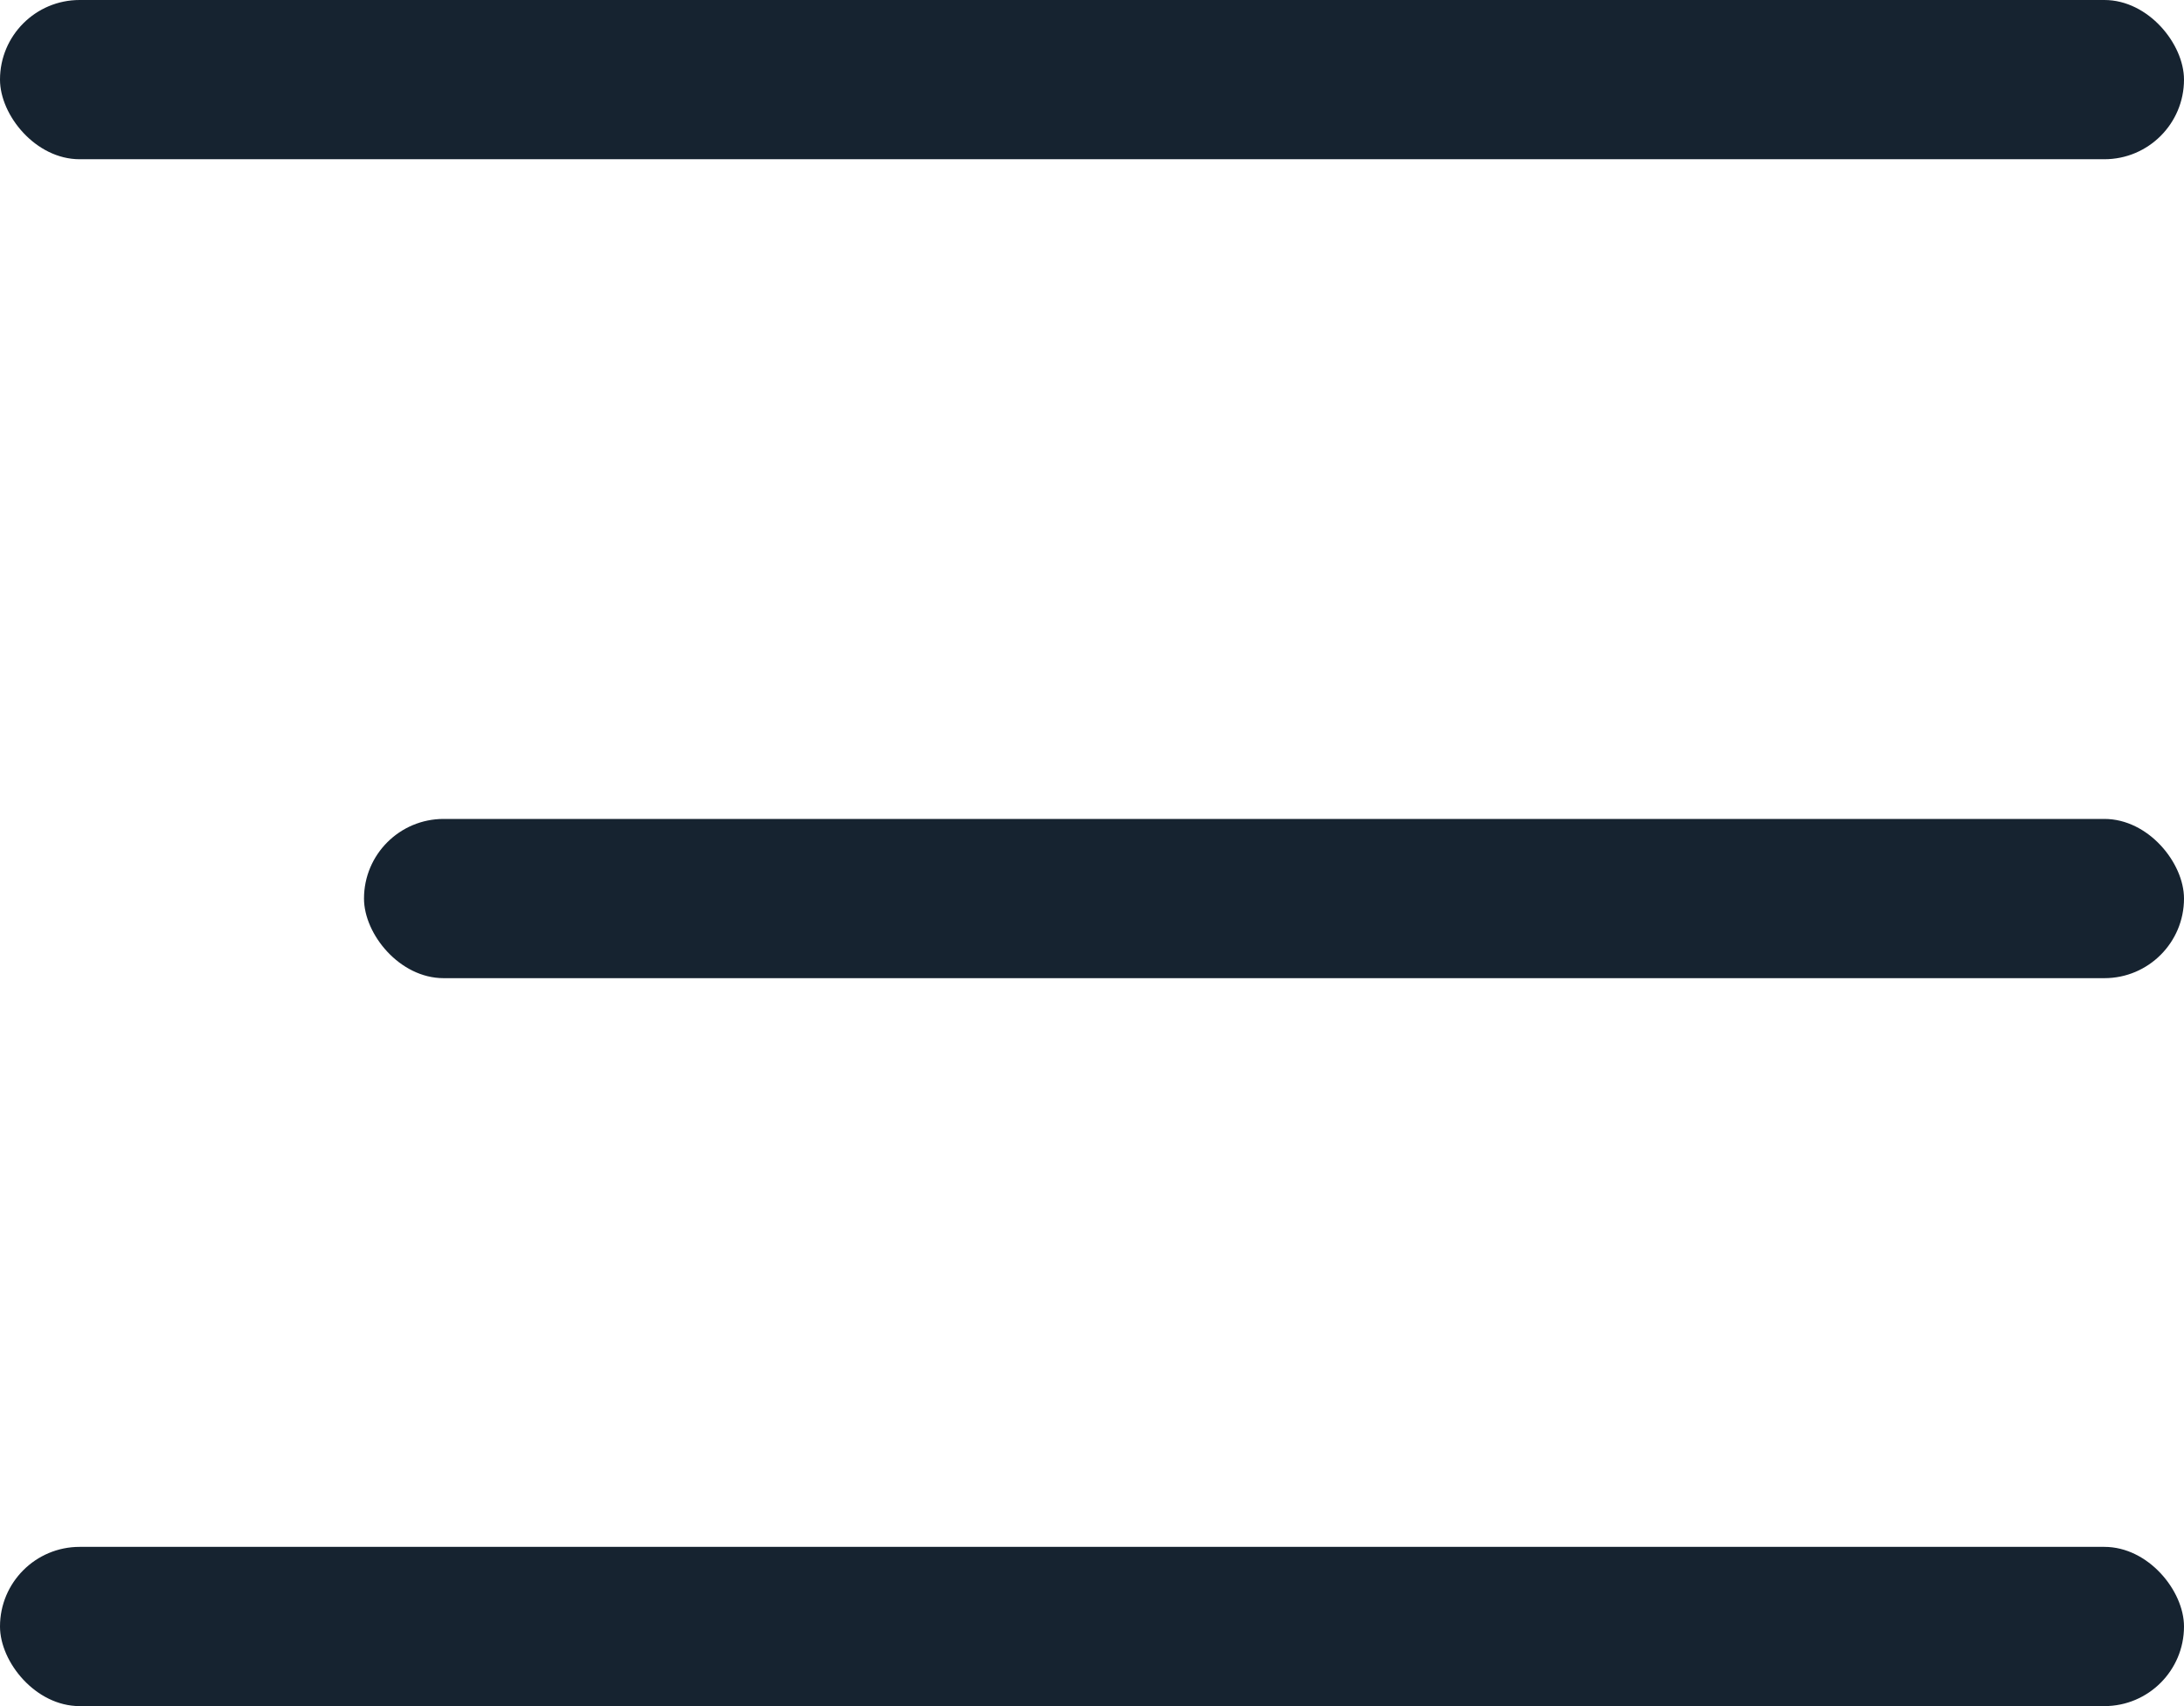 <svg xmlns="http://www.w3.org/2000/svg" width="24" height="18.75" viewBox="0 0 24 18.75">
    <g data-name="그룹 2439" transform="translate(-336 -24.749)">
        <rect data-name="사각형 818" width="20" height="1.75" rx=".875" transform="translate(340 33.749)" style="fill:#162330"/>
        <rect data-name="사각형 2539" width="24" height="1.75" rx=".875" transform="translate(336 24.749)" style="fill:#162330"/>
        <rect data-name="사각형 2540" width="24" height="1.75" rx=".875" transform="translate(336 41.749)" style="fill:#162330"/>
    </g>
</svg>
